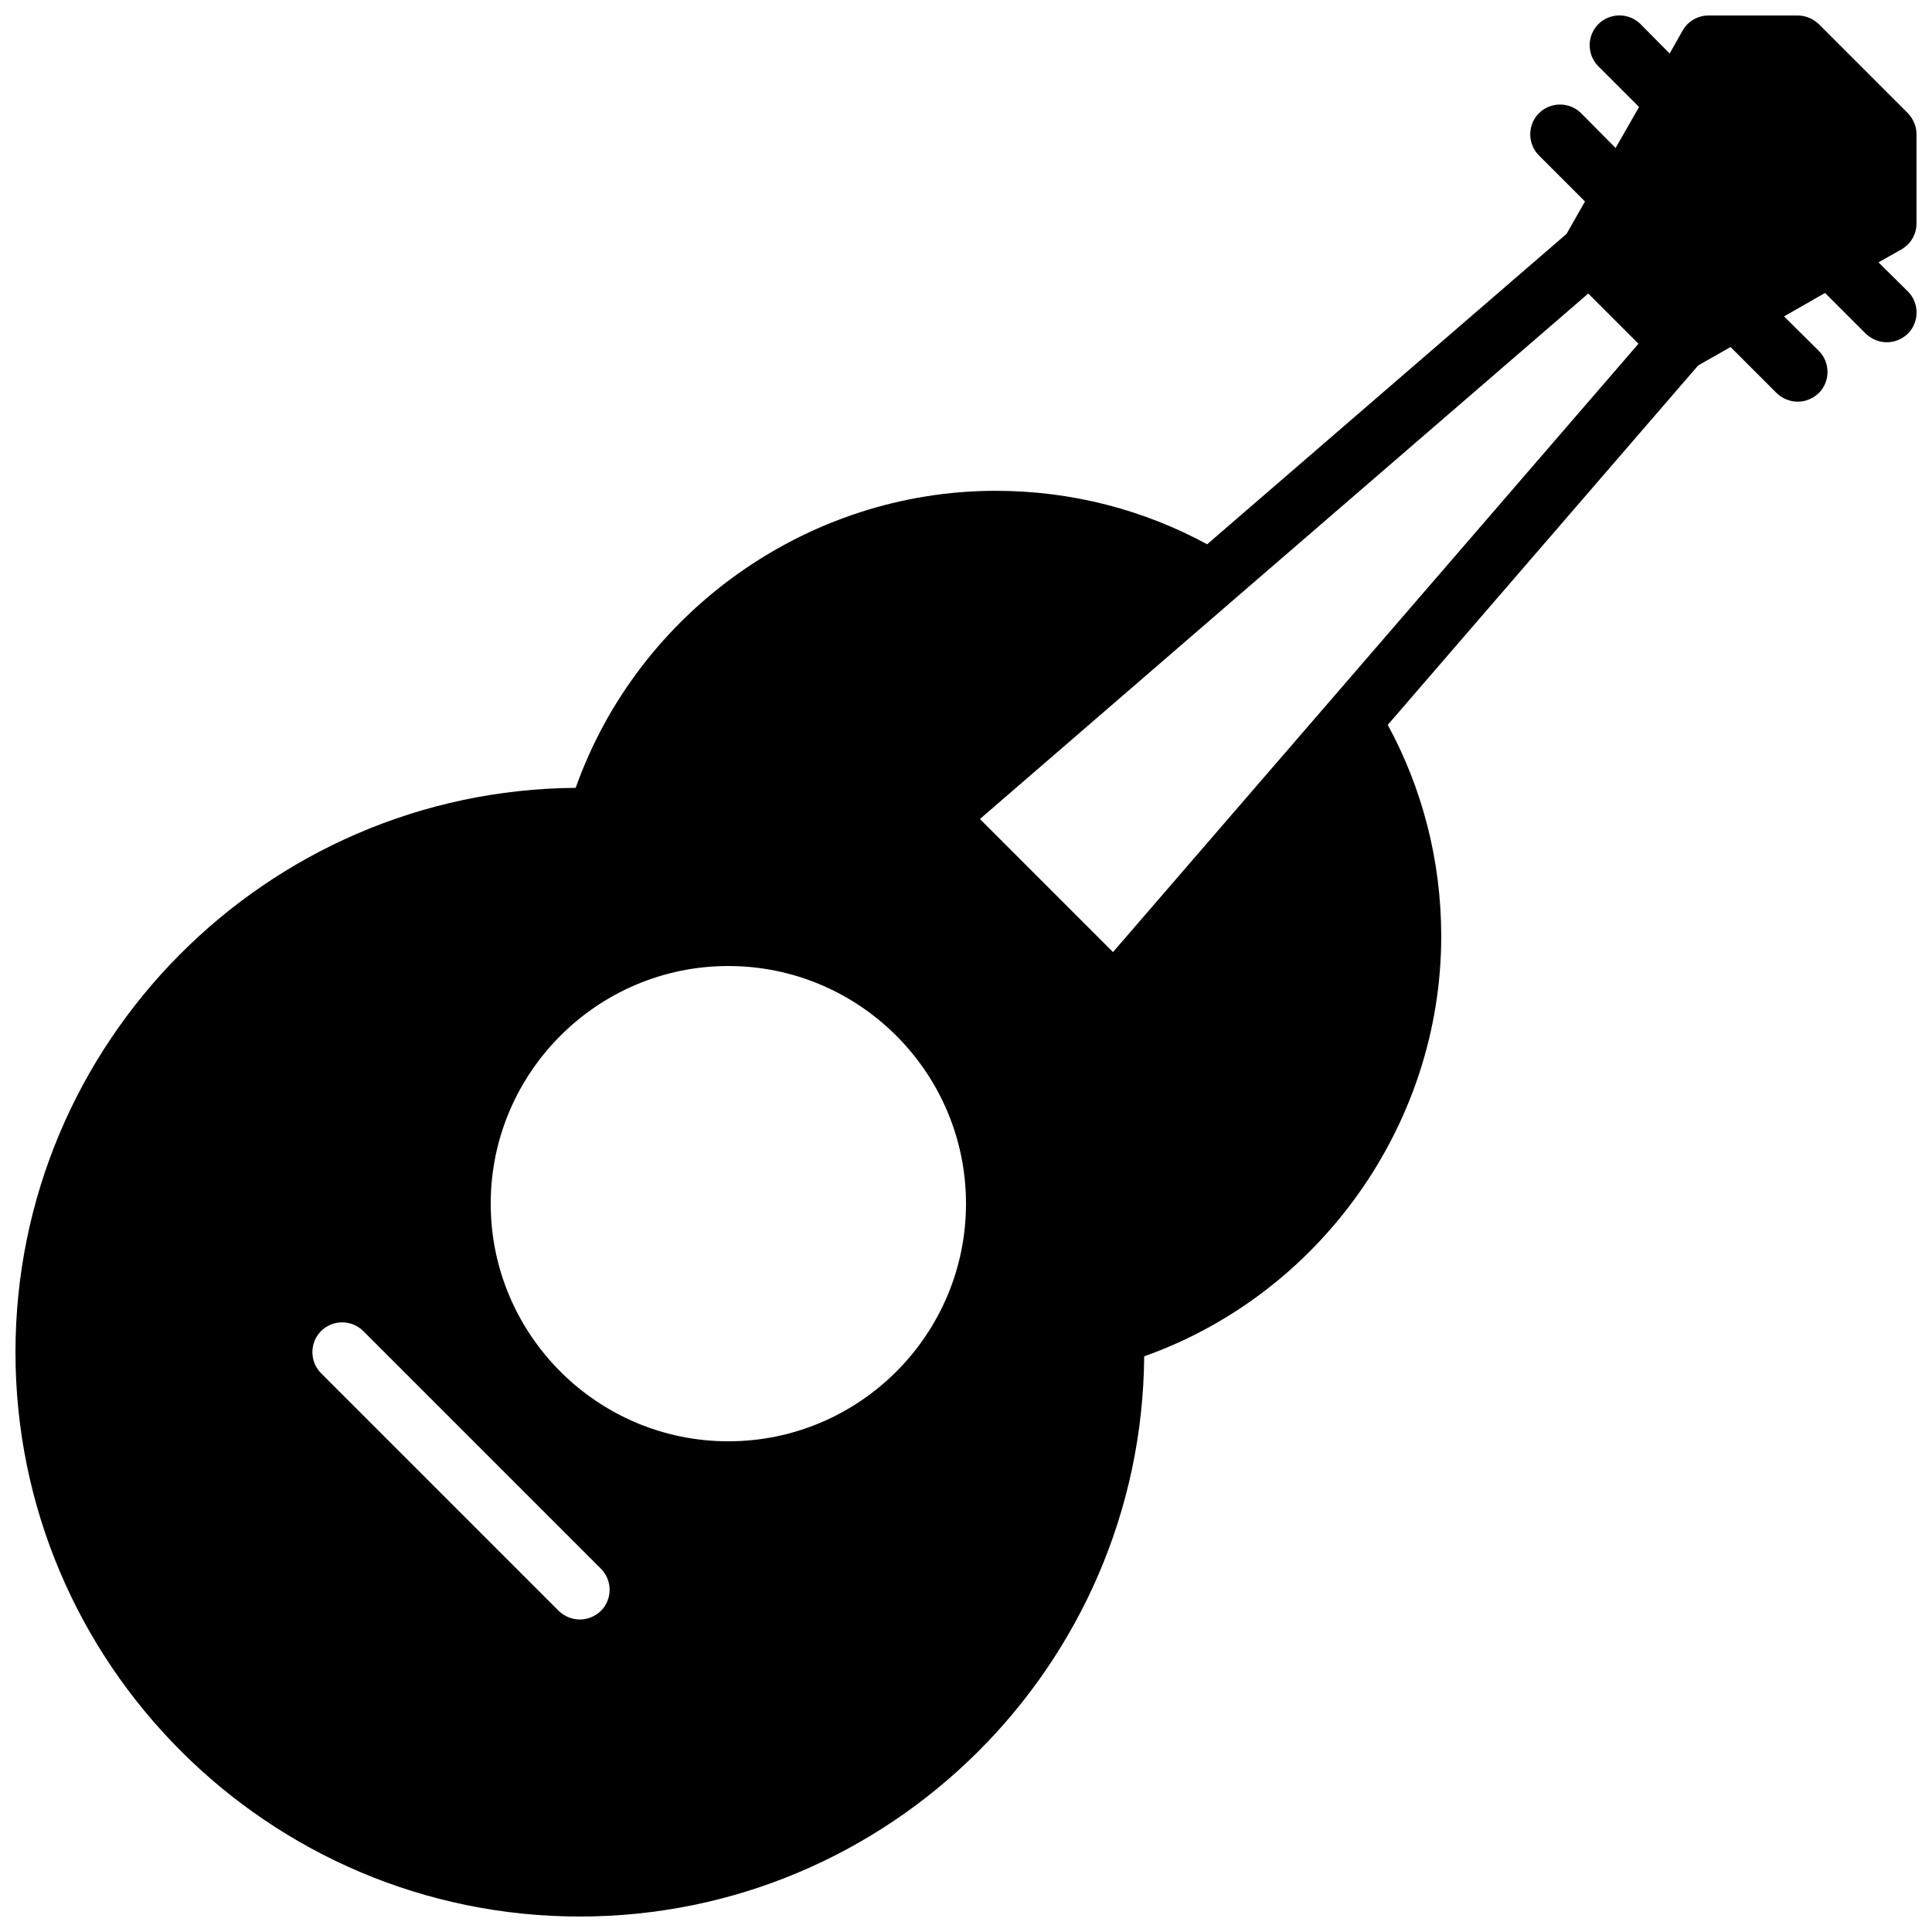 <?xml version="1.0" encoding="UTF-8"?>
<!-- Uploaded to: ICON Repo, www.svgrepo.com, Generator: ICON Repo Mixer Tools -->
<svg width="800px" height="800px" version="1.1" viewBox="144 144 512 512" xmlns="http://www.w3.org/2000/svg">
 <defs>
  <clipPath id="a">
   <path d="m148.09 148.09h503.81v503.81h-503.81z"/>
  </clipPath>
 </defs>
 <g clip-path="url(#a)">
  <path d="m649.61 221.24-7.793-7.715 6.141-3.465c2.441-1.418 3.938-4.016 3.938-6.848v-23.617c0-2.125-0.867-4.094-2.281-5.59l-23.617-23.617c-1.496-1.418-3.465-2.281-5.59-2.281h-23.617c-2.832 0-5.434 1.496-6.848 3.938l-3.465 6.141-7.715-7.793c-3.07-3.07-8.109-3.07-11.18 0-3.07 3.07-3.07 8.109 0 11.18l10.785 10.785-6.219 10.863-9.133-9.211c-3.07-3.07-8.109-3.07-11.18 0-3.07 3.07-3.07 8.109 0 11.18l12.203 12.203-4.879 8.582-95.25 82.262c-16.688-9.055-35.738-14.168-56.047-14.168-49.91 0-94.777 32.117-111.3 78.719-81.945 0.613-148.46 67.449-148.46 149.55 0 82.488 67.07 149.56 149.56 149.56 82.105 0 148.93-66.52 149.56-148.46 46.602-16.531 78.719-61.48 78.719-111.3 0-20.309-5.117-39.359-14.168-56.047l82.262-95.25 8.582-4.879 12.203 12.203c1.574 1.496 3.543 2.281 5.59 2.281s4.016-0.789 5.59-2.281c3.07-3.07 3.07-8.109 0-11.18l-9.211-9.133 10.863-6.219 10.785 10.785c1.574 1.496 3.543 2.281 5.59 2.281 2.047 0 4.016-0.789 5.59-2.281 3.055-3.078 3.055-8.113-0.008-11.184zm-346.36 349.66c-1.574 1.496-3.543 2.281-5.59 2.281s-4.016-0.789-5.59-2.281l-62.977-62.977c-3.07-3.07-3.07-8.109 0-11.18 3.07-3.07 8.109-3.07 11.18 0l62.977 62.977c3.07 3.074 3.07 8.109 0 11.18zm33.773-44.941c-34.715 0-62.977-28.262-62.977-62.977 0-34.715 28.262-62.977 62.977-62.977s62.977 28.262 62.977 62.977c0 34.719-28.262 62.977-62.977 62.977zm165.93-203.72-64 74.074-35.266-35.266 74.074-64 87.145-75.258 13.305 13.305z"/>
 </g>
</svg>
